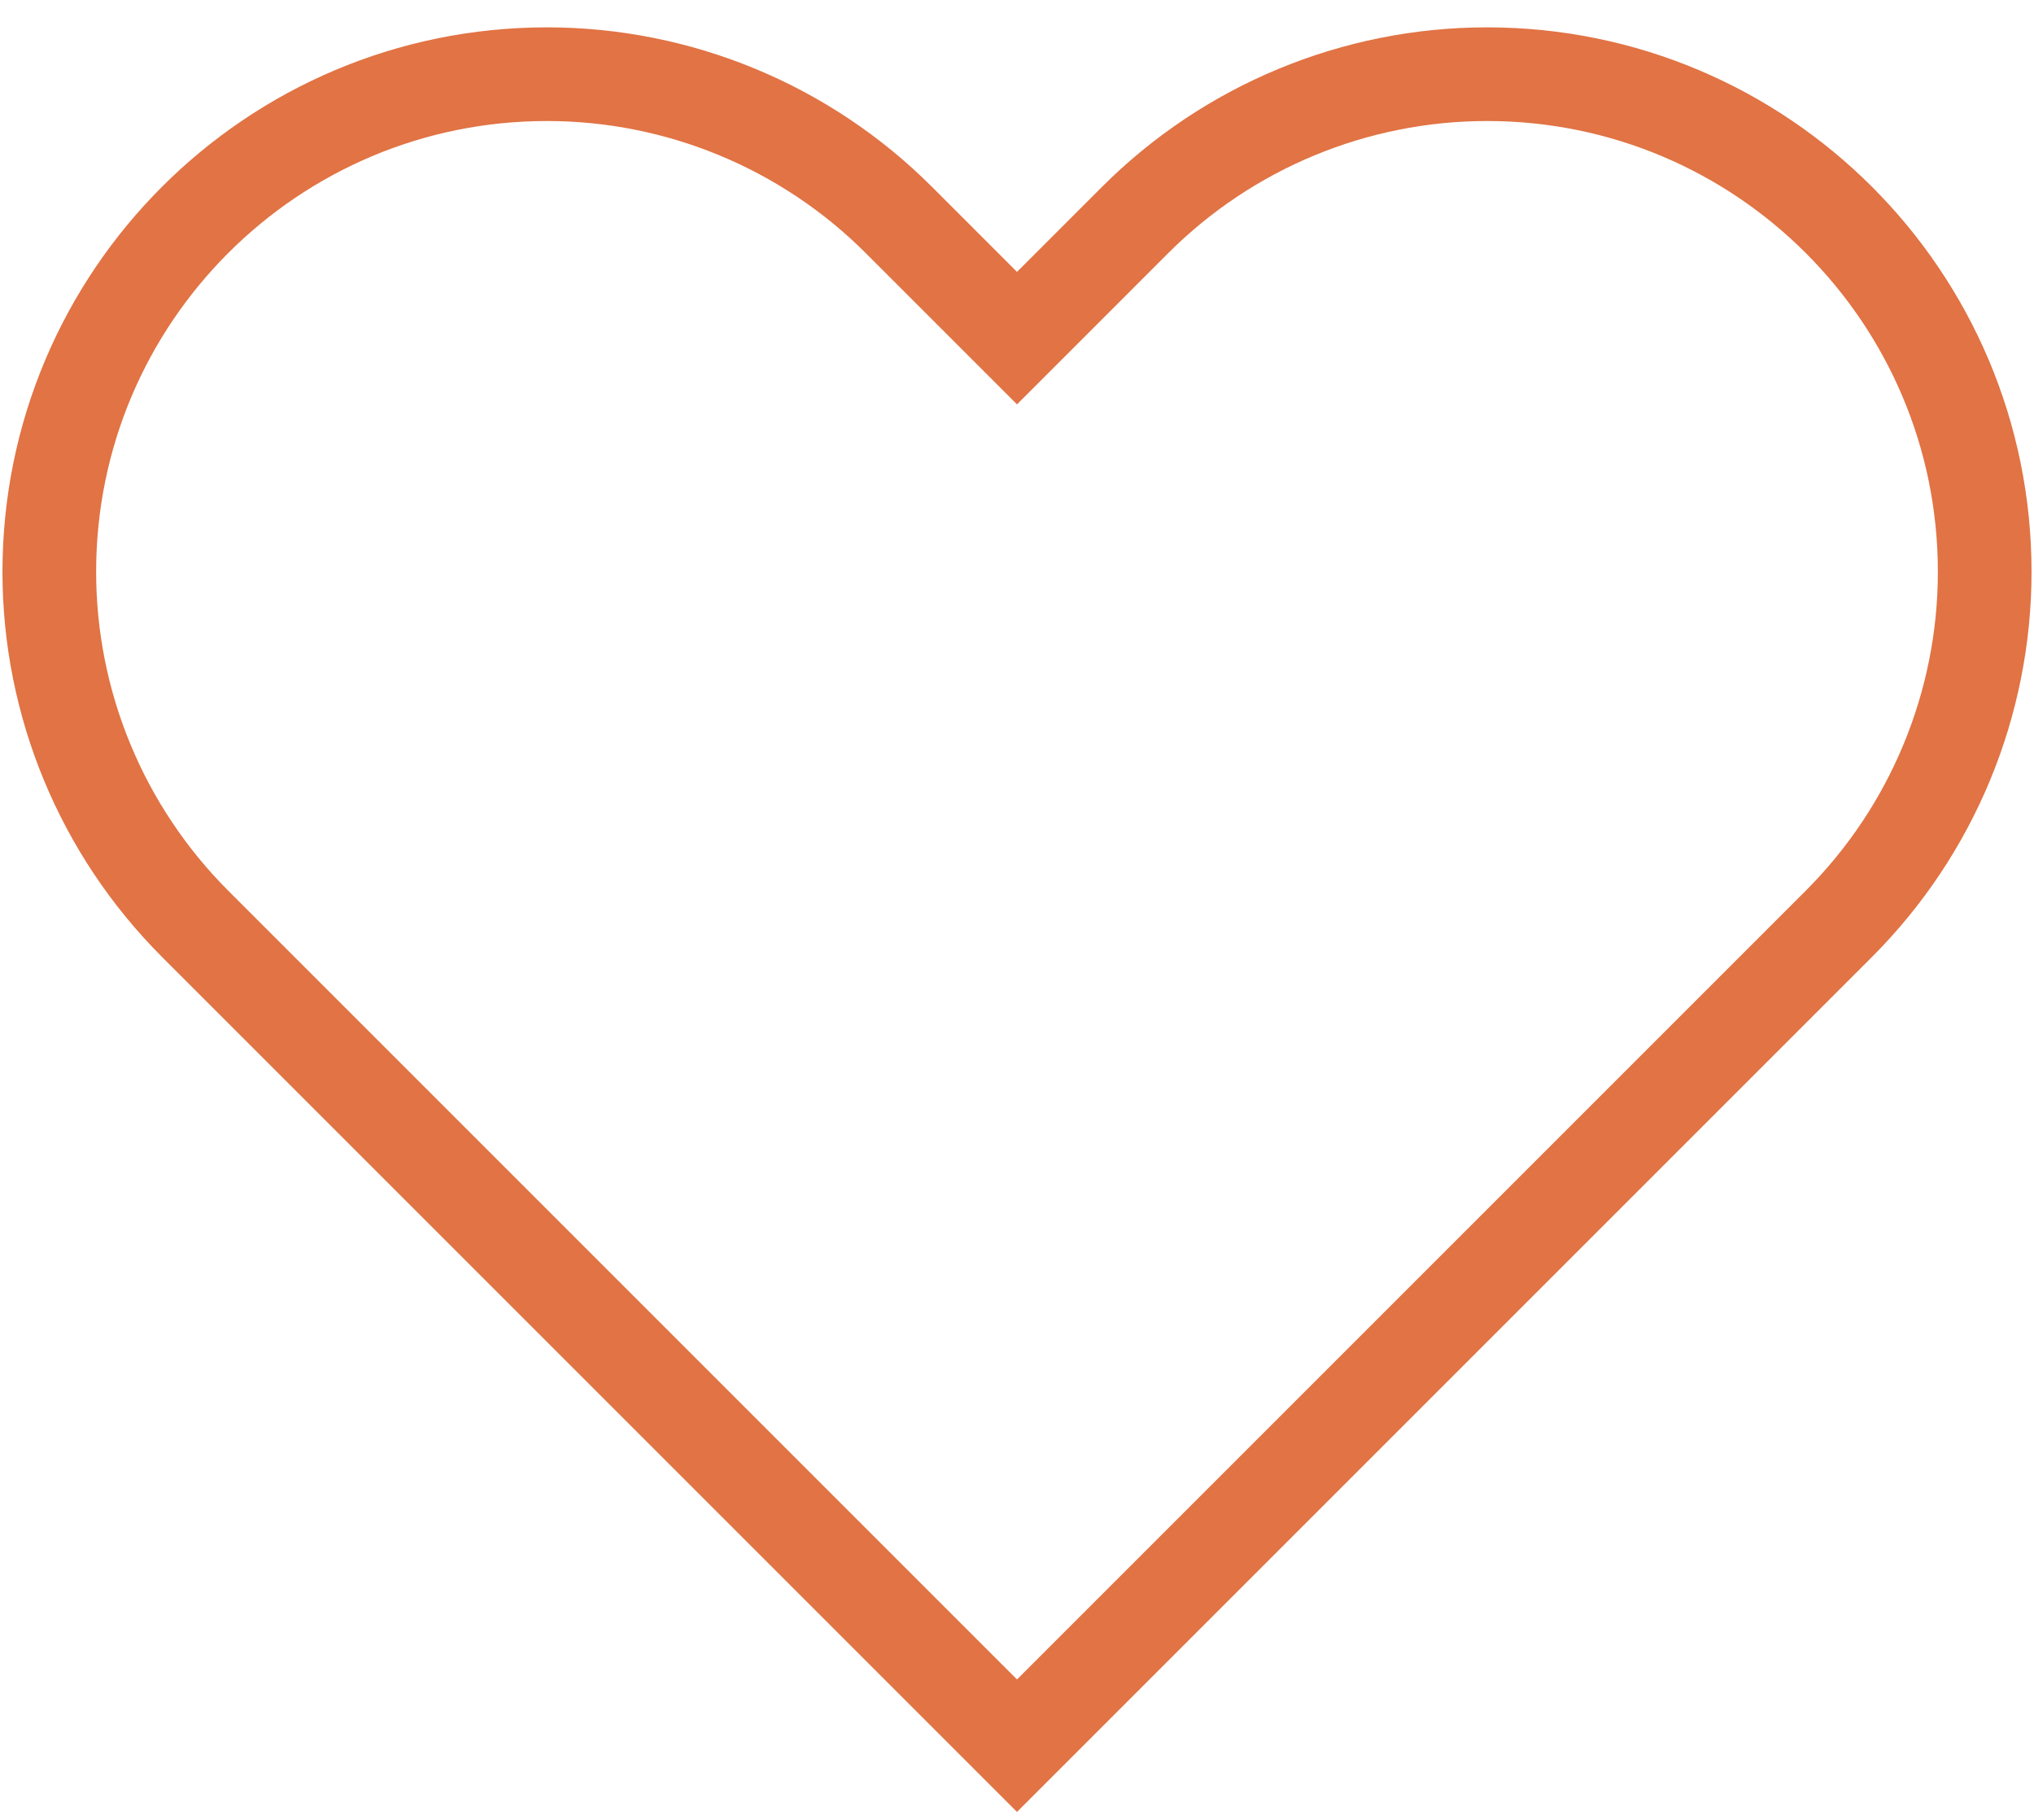 <svg width="38" height="34" viewBox="0 0 38 34" fill="none" xmlns="http://www.w3.org/2000/svg">
<path d="M16.793 4.11L19 6.317L21.208 4.109C22.951 2.366 25.316 1.386 27.782 1.386C32.916 1.386 37.079 5.549 37.079 10.684C37.079 13.149 36.099 15.514 34.356 17.258L19 32.614L3.644 17.258C1.901 15.514 0.921 13.149 0.921 10.684C0.921 5.549 5.084 1.386 10.218 1.386C12.684 1.386 15.049 2.366 16.793 4.11Z" stroke="#E17344" stroke-width="1.75"/>
</svg>
